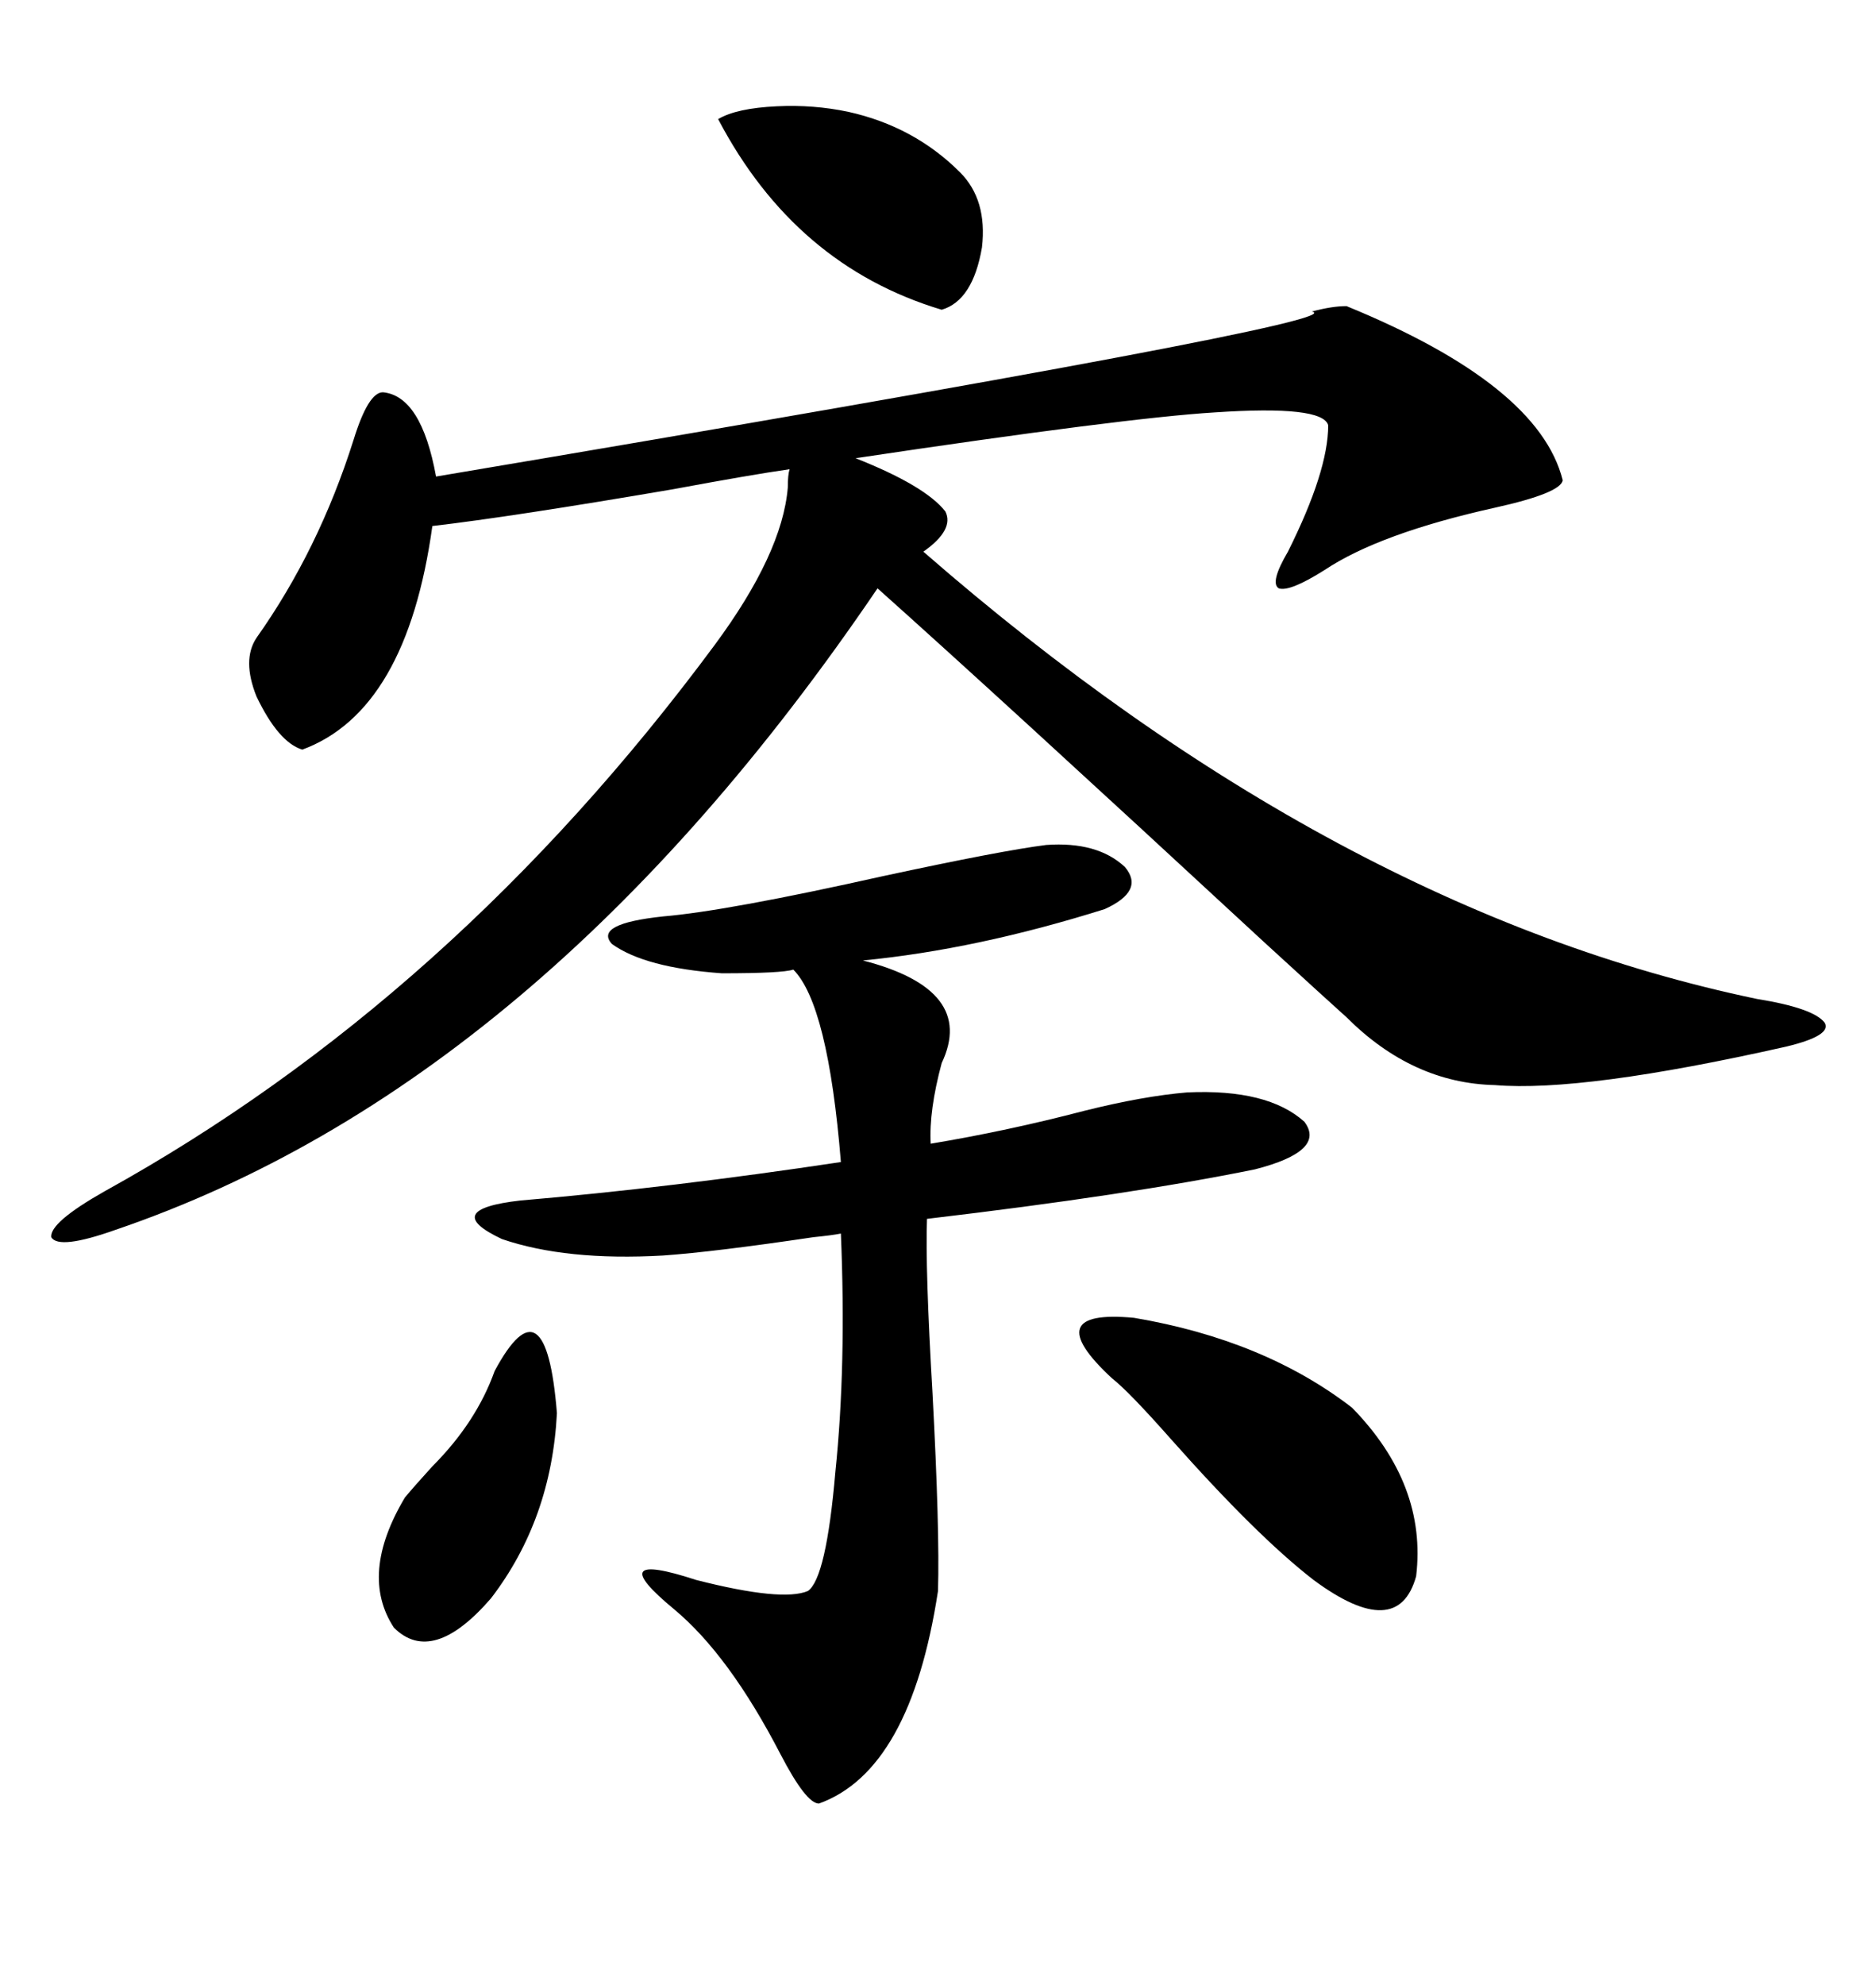 <svg xmlns="http://www.w3.org/2000/svg" xmlns:xlink="http://www.w3.org/1999/xlink" width="300" height="317.285"><path d="M215.33 48.93L215.33 48.93Q246.09 61.52 249.90 76.76L249.90 76.76Q249.61 78.81 239.06 81.15L239.06 81.15Q220.61 85.25 211.82 91.11L211.82 91.11Q206.25 94.63 204.49 94.04L204.49 94.04Q203.03 93.16 205.96 88.18L205.96 88.18Q212.40 75.29 212.40 67.97L212.40 67.97Q211.52 64.75 194.24 65.92L194.24 65.92Q179.88 66.80 136.82 73.24L136.82 73.24Q147.95 77.64 151.17 81.74L151.17 81.74Q152.64 84.67 147.66 88.18L147.66 88.18Q213.57 145.61 280.96 159.67L280.96 159.67Q290.04 161.13 291.80 163.48L291.80 163.48Q292.97 165.53 285.64 167.29L285.64 167.29Q253.13 174.61 239.06 173.44L239.06 173.44Q225.88 173.14 215.33 162.60L215.33 162.60Q212.70 160.25 202.15 150.59L202.15 150.59Q159.38 111.04 140.33 94.04L140.33 94.04Q86.43 173.44 18.46 196.58L18.46 196.58Q9.38 199.80 8.20 197.75L8.20 197.75Q7.91 195.41 16.70 190.43L16.70 190.43Q72.36 159.67 114.26 103.13L114.26 103.13Q125.10 88.48 125.98 77.93L125.98 77.93Q125.98 75.88 126.27 75L126.27 75Q120.12 75.88 107.52 78.22L107.52 78.22Q81.74 82.62 69.14 84.08L69.14 84.08Q65.04 113.67 48.34 119.82L48.34 119.82Q44.53 118.65 41.02 111.33L41.02 111.33Q38.67 105.47 41.02 101.95L41.02 101.95Q50.98 87.89 56.54 70.31L56.54 70.31Q58.89 62.70 61.23 62.70L61.23 62.70Q67.38 63.28 69.73 76.17L69.73 76.17Q217.68 51.27 209.77 49.80L209.77 49.80Q212.99 48.93 215.33 48.93ZM167.29 135.06L167.29 135.06Q175.49 134.47 179.88 138.57L179.88 138.57Q183.11 142.38 176.66 145.31L176.66 145.31Q156.15 151.76 137.99 153.52L137.99 153.52Q156.15 158.20 150.59 169.92L150.59 169.92Q148.54 177.54 148.83 182.81L148.83 182.81Q161.13 180.76 173.44 177.54L173.44 177.54Q182.81 175.20 189.84 174.61L189.84 174.61Q202.73 174.02 208.59 179.30L208.59 179.30Q212.11 183.98 200.68 186.91L200.68 186.91Q180.47 191.02 148.24 194.82L148.24 194.82Q147.95 202.73 149.12 222.66L149.12 222.66Q150.29 244.63 150 254.30L150 254.30Q145.61 283.01 130.96 288.28L130.96 288.28Q128.91 288.28 124.80 280.37L124.80 280.37Q116.60 264.55 107.81 257.23L107.81 257.23Q96.09 247.56 111.33 252.54L111.33 252.54Q125.10 256.05 129.20 254.30L129.20 254.30Q132.13 252.25 133.59 235.25L133.59 235.25Q135.35 218.26 134.47 197.17L134.47 197.17Q133.01 197.46 130.08 197.75L130.08 197.75Q114.26 200.10 106.05 200.68L106.05 200.68Q90.53 201.56 80.27 198.05L80.27 198.05Q70.31 193.36 83.20 191.89L83.20 191.89Q107.23 189.84 134.47 185.74L134.47 185.74Q132.42 160.55 126.86 154.98L126.86 154.98Q125.10 155.57 115.43 155.57L115.43 155.57Q103.13 154.69 97.85 150.88L97.85 150.88Q94.92 147.66 106.05 146.48L106.05 146.48Q116.31 145.61 141.21 140.04L141.21 140.04Q160.25 135.94 167.29 135.06ZM177.83 220.31L177.83 220.31Q165.82 209.18 181.35 210.64L181.35 210.64Q202.15 214.16 216.21 225L216.21 225Q228.22 237.30 226.46 251.95L226.46 251.95Q223.54 262.50 210.06 252.54L210.06 252.54Q200.98 245.51 187.21 229.98L187.21 229.98Q180.47 222.36 177.83 220.31ZM153.52 27.54L153.52 27.54Q157.91 31.93 157.03 39.55L157.03 39.55Q155.57 48.05 150.59 49.51L150.59 49.51Q127.15 42.48 114.84 19.04L114.84 19.04Q117.77 17.29 124.22 16.99L124.22 16.99Q130.08 16.70 135.64 17.87L135.64 17.87Q146.19 20.21 153.52 27.54ZM79.10 219.14L79.10 219.14Q87.30 203.91 89.06 225.88L89.06 225.88Q88.18 242.87 78.52 255.47L78.52 255.47Q69.14 266.31 62.99 260.16L62.99 260.16Q57.42 251.66 64.75 239.36L64.75 239.36Q66.21 237.60 69.14 234.38L69.14 234.38Q76.17 227.34 79.10 219.14Z"/></svg>
